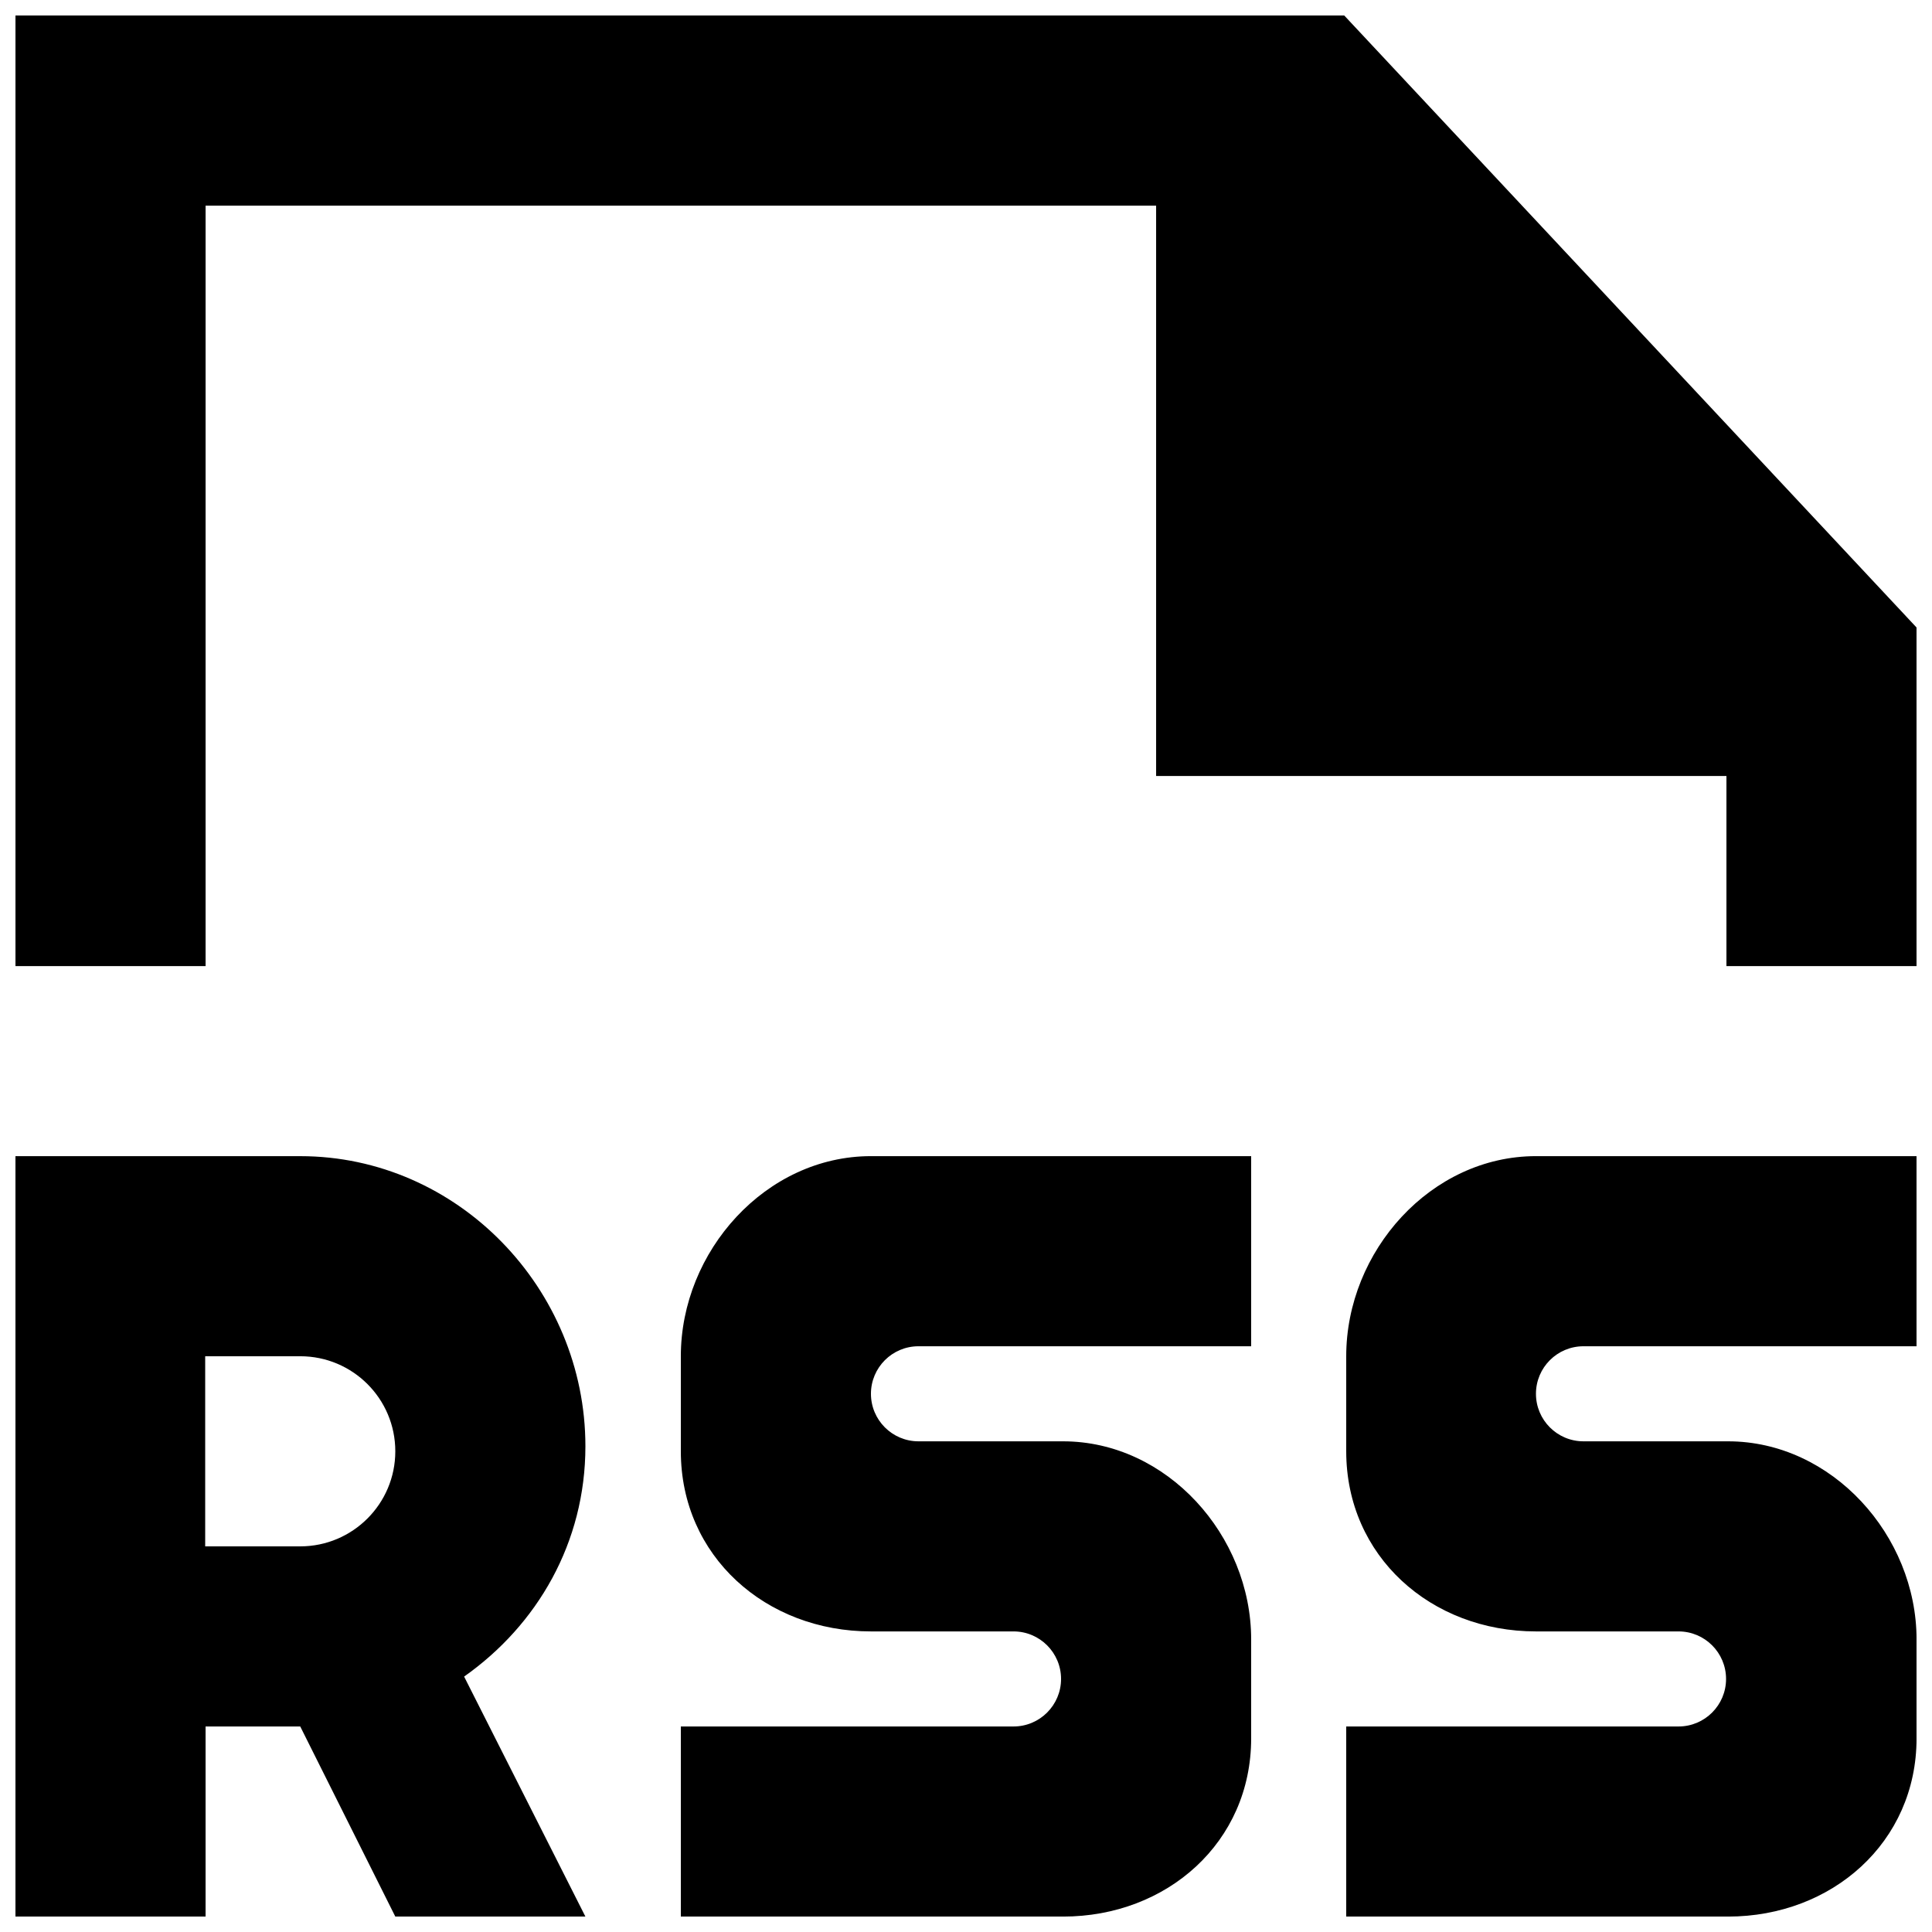 <?xml version="1.0" encoding="UTF-8"?>
<!-- Uploaded to: ICON Repo, www.svgrepo.com, Generator: ICON Repo Mixer Tools -->
<svg width="800px" height="800px" version="1.1" viewBox="144 144 512 512" xmlns="http://www.w3.org/2000/svg">
 <defs>
  <clipPath id="a">
   <path d="m148.09 148.09h503.81v503.81h-503.81z"/>
  </clipPath>
 </defs>
 <g clip-path="url(#a)">
  <path d="m500.24 148.11h-352.14v251.91h50.383v-201.52h251.9v151.14h151.14v50.383h50.383v-89.73zm-251.48 380.5c0-13.93-11.289-25.191-25.191-25.191h-25.191v50.383h25.191c13.902 0 25.191-11.289 25.191-25.191zm18.234 59.699 32.145 63.605h-50.379l-25.191-50.379h-25.09v50.379h-50.383v-201.52h75.473c41.738 0 75.57 35.141 75.57 76.883 0 25.543-12.746 47.359-32.145 61.035zm284.05-137.92c-27.836 0-50.281 25.191-50.281 53.027v25.191c0 27.809 22.445 47.734 50.281 47.734h37.785c6.953 0 12.594 5.644 12.594 12.598 0 6.949-5.641 12.594-12.594 12.594h-88.066v50.379h101.19c27.531 0 49.953-19.672 49.953-47.23v-26.223c0-27.535-22.422-52.496-49.953-52.496h-38.316c-6.953 0-12.594-5.644-12.594-12.598 0-6.953 5.641-12.594 12.594-12.594h88.27v-50.383zm-75.473 0v50.383h-88.164c-6.953 0-12.598 5.641-12.598 12.594 0 6.953 5.644 12.598 12.598 12.598h38.312c27.535 0 49.852 24.961 49.852 52.496v26.223c0 27.559-22.316 47.23-49.852 47.23h-101.29v-50.379h88.164c6.953 0 12.598-5.644 12.598-12.594 0-6.953-5.644-12.598-12.598-12.598h-37.785c-27.836 0-50.379-19.926-50.379-47.734v-25.191c0-27.836 22.543-53.027 50.379-53.027z" fill-rule="evenodd"/>
 </g>
</svg>
